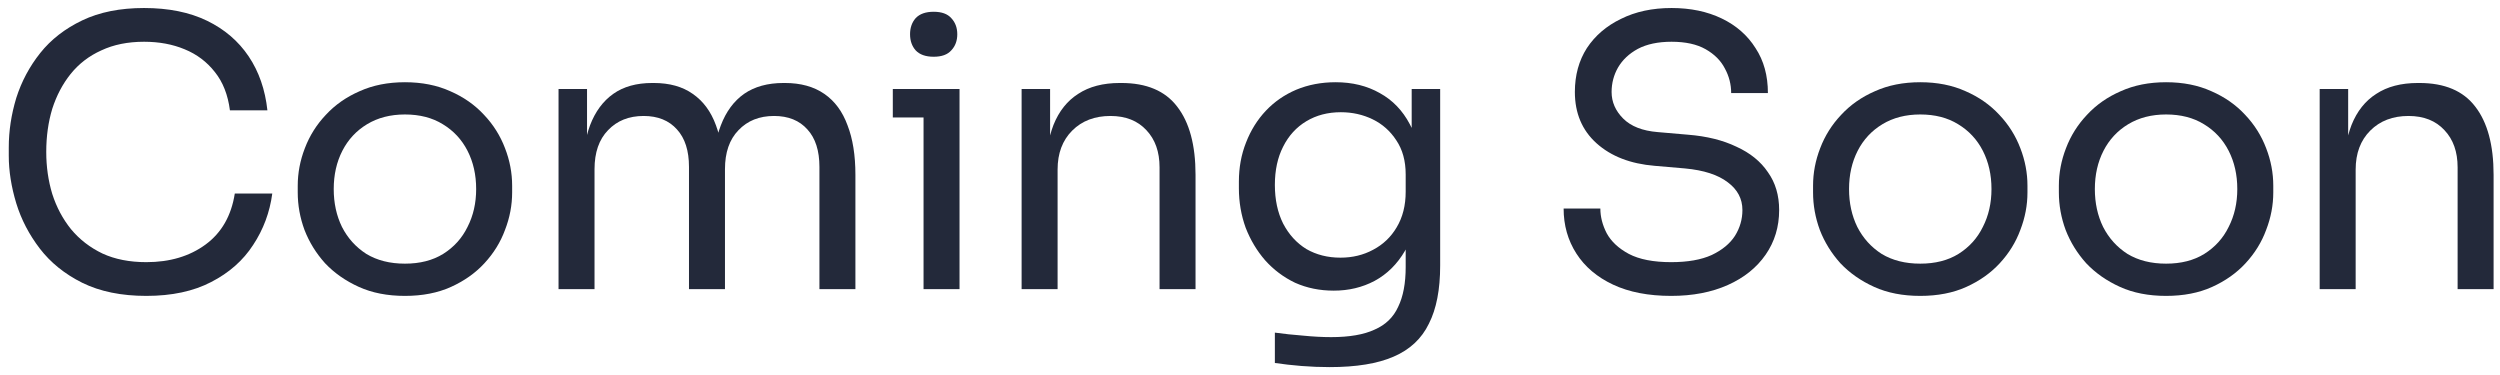 <svg width="267" height="40" viewBox="0 0 267 40" fill="none" xmlns="http://www.w3.org/2000/svg">
<path d="M247.741 30.88V9.503H250.784V18.671H250.303C250.303 16.562 250.584 14.787 251.144 13.346C251.731 11.878 252.612 10.771 253.786 10.024C254.96 9.25 256.442 8.863 258.23 8.863H258.39C261.085 8.863 263.074 9.703 264.355 11.385C265.662 13.066 266.316 15.495 266.316 18.671V30.88H262.473V17.87C262.473 16.215 262.006 14.894 261.072 13.907C260.138 12.893 258.857 12.385 257.229 12.385C255.548 12.385 254.186 12.906 253.146 13.947C252.105 14.988 251.584 16.375 251.584 18.11V30.88H247.741Z" fill="#23293A"/>
<path d="M231.337 31.601C229.468 31.601 227.827 31.281 226.413 30.64C224.998 30 223.797 29.159 222.81 28.118C221.849 27.051 221.115 25.863 220.608 24.555C220.127 23.248 219.887 21.913 219.887 20.552V19.831C219.887 18.47 220.141 17.136 220.648 15.828C221.155 14.494 221.902 13.306 222.89 12.265C223.877 11.198 225.078 10.357 226.493 9.743C227.907 9.103 229.522 8.782 231.337 8.782C233.151 8.782 234.766 9.103 236.18 9.743C237.595 10.357 238.796 11.198 239.783 12.265C240.771 13.306 241.518 14.494 242.025 15.828C242.532 17.136 242.786 18.47 242.786 19.831V20.552C242.786 21.913 242.532 23.248 242.025 24.555C241.545 25.863 240.811 27.051 239.823 28.118C238.863 29.159 237.675 30 236.261 30.64C234.846 31.281 233.205 31.601 231.337 31.601ZM231.337 28.158C232.938 28.158 234.299 27.811 235.42 27.117C236.567 26.397 237.435 25.436 238.022 24.235C238.636 23.034 238.943 21.686 238.943 20.192C238.943 18.671 238.636 17.309 238.022 16.108C237.408 14.907 236.527 13.96 235.38 13.266C234.259 12.572 232.911 12.225 231.337 12.225C229.789 12.225 228.441 12.572 227.293 13.266C226.146 13.96 225.265 14.907 224.651 16.108C224.037 17.309 223.73 18.671 223.73 20.192C223.73 21.686 224.024 23.034 224.611 24.235C225.225 25.436 226.092 26.397 227.213 27.117C228.361 27.811 229.735 28.158 231.337 28.158Z" fill="#23293A"/>
<path d="M205.084 31.601C203.216 31.601 201.575 31.281 200.16 30.64C198.746 30 197.545 29.159 196.557 28.118C195.596 27.051 194.862 25.863 194.355 24.555C193.875 23.248 193.635 21.913 193.635 20.552V19.831C193.635 18.47 193.888 17.136 194.395 15.828C194.902 14.494 195.65 13.306 196.637 12.265C197.625 11.198 198.826 10.357 200.24 9.743C201.655 9.103 203.269 8.782 205.084 8.782C206.899 8.782 208.514 9.103 209.928 9.743C211.342 10.357 212.543 11.198 213.531 12.265C214.518 13.306 215.266 14.494 215.773 15.828C216.28 17.136 216.533 18.47 216.533 19.831V20.552C216.533 21.913 216.28 23.248 215.773 24.555C215.292 25.863 214.558 27.051 213.571 28.118C212.61 29.159 211.423 30 210.008 30.64C208.594 31.281 206.952 31.601 205.084 31.601ZM205.084 28.158C206.685 28.158 208.046 27.811 209.167 27.117C210.315 26.397 211.182 25.436 211.77 24.235C212.383 23.034 212.69 21.686 212.69 20.192C212.69 18.671 212.383 17.309 211.77 16.108C211.156 14.907 210.275 13.96 209.127 13.266C208.006 12.572 206.659 12.225 205.084 12.225C203.536 12.225 202.188 12.572 201.041 13.266C199.893 13.96 199.012 14.907 198.399 16.108C197.785 17.309 197.478 18.671 197.478 20.192C197.478 21.686 197.771 23.034 198.359 24.235C198.972 25.436 199.84 26.397 200.961 27.117C202.108 27.811 203.483 28.158 205.084 28.158Z" fill="#23293A"/>
<path d="M178.484 31.601C176.055 31.601 173.987 31.201 172.279 30.4C170.571 29.599 169.263 28.492 168.356 27.077C167.448 25.663 166.995 24.061 166.995 22.273H170.918C170.918 23.154 171.145 24.035 171.598 24.916C172.079 25.796 172.866 26.53 173.96 27.117C175.081 27.704 176.589 27.998 178.484 27.998C180.245 27.998 181.687 27.744 182.807 27.237C183.928 26.704 184.756 26.023 185.289 25.196C185.823 24.342 186.09 23.421 186.09 22.433C186.09 21.233 185.57 20.245 184.529 19.471C183.488 18.67 181.967 18.177 179.965 17.99L176.723 17.71C174.134 17.496 172.065 16.695 170.517 15.308C168.97 13.92 168.196 12.092 168.196 9.823C168.196 8.035 168.623 6.474 169.477 5.139C170.357 3.805 171.572 2.764 173.12 2.017C174.668 1.243 176.469 0.856 178.524 0.856C180.552 0.856 182.34 1.23 183.888 1.977C185.436 2.724 186.637 3.778 187.491 5.139C188.372 6.474 188.812 8.075 188.812 9.943H184.889C184.889 9.009 184.662 8.129 184.209 7.301C183.782 6.474 183.101 5.793 182.167 5.26C181.233 4.726 180.019 4.459 178.524 4.459C177.083 4.459 175.882 4.712 174.921 5.22C173.987 5.727 173.28 6.394 172.799 7.221C172.346 8.022 172.119 8.889 172.119 9.823C172.119 10.891 172.532 11.838 173.36 12.666C174.187 13.493 175.415 13.973 177.043 14.107L180.285 14.387C182.287 14.547 184.008 14.974 185.45 15.668C186.917 16.335 188.038 17.243 188.812 18.39C189.613 19.511 190.013 20.859 190.013 22.433C190.013 24.222 189.533 25.81 188.572 27.197C187.611 28.585 186.264 29.666 184.529 30.44C182.794 31.214 180.779 31.601 178.484 31.601Z" fill="#23293A"/>
<path d="M142.001 39.207C141.013 39.207 140.013 39.167 138.998 39.087C138.011 39.007 137.064 38.9 136.156 38.767V35.524C137.117 35.658 138.118 35.764 139.159 35.844C140.226 35.951 141.227 36.005 142.161 36.005C144.109 36.005 145.657 35.738 146.805 35.204C147.979 34.697 148.82 33.883 149.327 32.762C149.861 31.668 150.127 30.253 150.127 28.518V24.435L151.409 21.393C151.328 23.555 150.875 25.356 150.047 26.797C149.22 28.212 148.139 29.279 146.805 30C145.497 30.694 144.043 31.041 142.441 31.041C140.947 31.041 139.572 30.76 138.318 30.2C137.09 29.613 136.023 28.812 135.115 27.798C134.235 26.784 133.541 25.623 133.034 24.315C132.553 22.981 132.313 21.579 132.313 20.112V19.391C132.313 17.896 132.567 16.509 133.074 15.228C133.581 13.92 134.288 12.786 135.195 11.825C136.103 10.864 137.184 10.117 138.438 9.583C139.719 9.049 141.12 8.782 142.641 8.782C144.429 8.782 146.004 9.169 147.365 9.943C148.726 10.691 149.794 11.798 150.568 13.266C151.368 14.707 151.809 16.482 151.889 18.59L150.768 18.631V9.503H153.81V28.358C153.81 30.921 153.41 32.989 152.609 34.563C151.836 36.165 150.581 37.339 148.846 38.086C147.138 38.834 144.857 39.207 142.001 39.207ZM143.162 27.518C144.443 27.518 145.604 27.238 146.645 26.677C147.712 26.117 148.553 25.316 149.167 24.275C149.807 23.207 150.127 21.94 150.127 20.472V18.631C150.127 17.189 149.794 15.975 149.127 14.988C148.486 14 147.645 13.253 146.605 12.746C145.564 12.239 144.429 11.985 143.202 11.985C141.814 11.985 140.586 12.305 139.519 12.946C138.451 13.586 137.624 14.494 137.037 15.668C136.45 16.816 136.156 18.177 136.156 19.751C136.156 21.326 136.45 22.7 137.037 23.875C137.651 25.049 138.478 25.956 139.519 26.597C140.586 27.211 141.801 27.518 143.162 27.518Z" fill="#23293A"/>
<path d="M109.108 30.88V9.503H112.15V18.671H111.67C111.67 16.562 111.95 14.787 112.511 13.346C113.098 11.878 113.979 10.771 115.153 10.024C116.327 9.25 117.808 8.863 119.596 8.863H119.757C122.452 8.863 124.44 9.703 125.721 11.385C127.029 13.066 127.683 15.495 127.683 18.671V30.88H123.84V17.87C123.84 16.215 123.373 14.894 122.439 13.907C121.505 12.893 120.224 12.385 118.596 12.385C116.914 12.385 115.553 12.906 114.512 13.947C113.471 14.988 112.951 16.375 112.951 18.11V30.88H109.108Z" fill="#23293A"/>
<path d="M98.635 30.88V9.503H102.478V30.88H98.635ZM95.352 12.546V9.503H102.478V12.546H95.352ZM99.716 6.06C98.862 6.06 98.221 5.833 97.794 5.38C97.394 4.926 97.194 4.352 97.194 3.658C97.194 2.964 97.394 2.391 97.794 1.937C98.221 1.483 98.862 1.256 99.716 1.256C100.57 1.256 101.197 1.483 101.597 1.937C102.024 2.391 102.238 2.964 102.238 3.658C102.238 4.352 102.024 4.926 101.597 5.38C101.197 5.833 100.57 6.06 99.716 6.06Z" fill="#23293A"/>
<path d="M59.652 30.88V9.503H62.695V18.671H62.214C62.214 16.589 62.481 14.827 63.015 13.386C63.575 11.918 64.403 10.797 65.497 10.024C66.591 9.25 67.979 8.863 69.66 8.863H69.821C71.502 8.863 72.89 9.25 73.984 10.024C75.105 10.797 75.932 11.918 76.466 13.386C77 14.827 77.267 16.589 77.267 18.671H76.146C76.146 16.589 76.426 14.827 76.986 13.386C77.547 11.918 78.374 10.797 79.468 10.024C80.589 9.25 81.99 8.863 83.672 8.863H83.832C85.513 8.863 86.915 9.25 88.035 10.024C89.156 10.797 89.984 11.918 90.517 13.386C91.078 14.827 91.358 16.589 91.358 18.671V30.88H87.515V17.83C87.515 16.095 87.088 14.761 86.234 13.827C85.38 12.866 84.192 12.385 82.671 12.385C81.096 12.385 79.829 12.893 78.868 13.907C77.907 14.894 77.427 16.282 77.427 18.07V30.88H73.584V17.83C73.584 16.095 73.157 14.761 72.303 13.827C71.449 12.866 70.261 12.385 68.74 12.385C67.165 12.385 65.897 12.893 64.937 13.907C63.976 14.894 63.495 16.282 63.495 18.07V30.88H59.652Z" fill="#23293A"/>
<path d="M43.248 31.601C41.38 31.601 39.738 31.281 38.324 30.64C36.909 30 35.708 29.159 34.721 28.118C33.76 27.051 33.026 25.863 32.519 24.555C32.038 23.248 31.798 21.913 31.798 20.552V19.831C31.798 18.47 32.052 17.136 32.559 15.828C33.066 14.494 33.813 13.306 34.801 12.265C35.788 11.198 36.989 10.357 38.404 9.743C39.818 9.103 41.433 8.782 43.248 8.782C45.062 8.782 46.677 9.103 48.092 9.743C49.506 10.357 50.707 11.198 51.694 12.265C52.682 13.306 53.429 14.494 53.936 15.828C54.443 17.136 54.697 18.47 54.697 19.831V20.552C54.697 21.913 54.443 23.248 53.936 24.555C53.456 25.863 52.722 27.051 51.734 28.118C50.774 29.159 49.586 30 48.172 30.64C46.757 31.281 45.116 31.601 43.248 31.601ZM43.248 28.158C44.849 28.158 46.21 27.811 47.331 27.117C48.479 26.397 49.346 25.436 49.933 24.235C50.547 23.034 50.854 21.686 50.854 20.192C50.854 18.671 50.547 17.309 49.933 16.108C49.319 14.907 48.438 13.96 47.291 13.266C46.17 12.572 44.822 12.225 43.248 12.225C41.7 12.225 40.352 12.572 39.204 13.266C38.057 13.96 37.176 14.907 36.562 16.108C35.948 17.309 35.642 18.671 35.642 20.192C35.642 21.686 35.935 23.034 36.522 24.235C37.136 25.436 38.003 26.397 39.124 27.117C40.272 27.811 41.646 28.158 43.248 28.158Z" fill="#23293A"/>
<path d="M15.629 31.601C12.96 31.601 10.678 31.134 8.783 30.2C6.915 29.266 5.407 28.051 4.259 26.557C3.112 25.062 2.271 23.448 1.737 21.713C1.203 19.951 0.937 18.257 0.937 16.629V15.748C0.937 13.987 1.203 12.225 1.737 10.464C2.298 8.702 3.152 7.101 4.299 5.66C5.447 4.219 6.941 3.058 8.783 2.177C10.624 1.296 12.826 0.856 15.388 0.856C18.004 0.856 20.245 1.31 22.114 2.217C23.982 3.124 25.463 4.392 26.557 6.02C27.652 7.648 28.319 9.57 28.559 11.785H24.556C24.342 10.13 23.808 8.769 22.954 7.702C22.1 6.607 21.02 5.793 19.712 5.26C18.431 4.726 16.99 4.459 15.388 4.459C13.653 4.459 12.132 4.766 10.825 5.38C9.517 5.967 8.423 6.807 7.542 7.902C6.688 8.969 6.034 10.21 5.58 11.625C5.153 13.039 4.94 14.574 4.94 16.228C4.94 17.803 5.153 19.298 5.58 20.712C6.034 22.127 6.701 23.381 7.582 24.475C8.489 25.569 9.61 26.437 10.945 27.077C12.279 27.691 13.84 27.998 15.629 27.998C18.137 27.998 20.245 27.371 21.954 26.116C23.662 24.862 24.703 23.047 25.076 20.672H29.079C28.812 22.674 28.132 24.502 27.038 26.157C25.97 27.811 24.476 29.132 22.554 30.12C20.659 31.107 18.351 31.601 15.629 31.601Z" fill="#23293A"/>
</svg>
